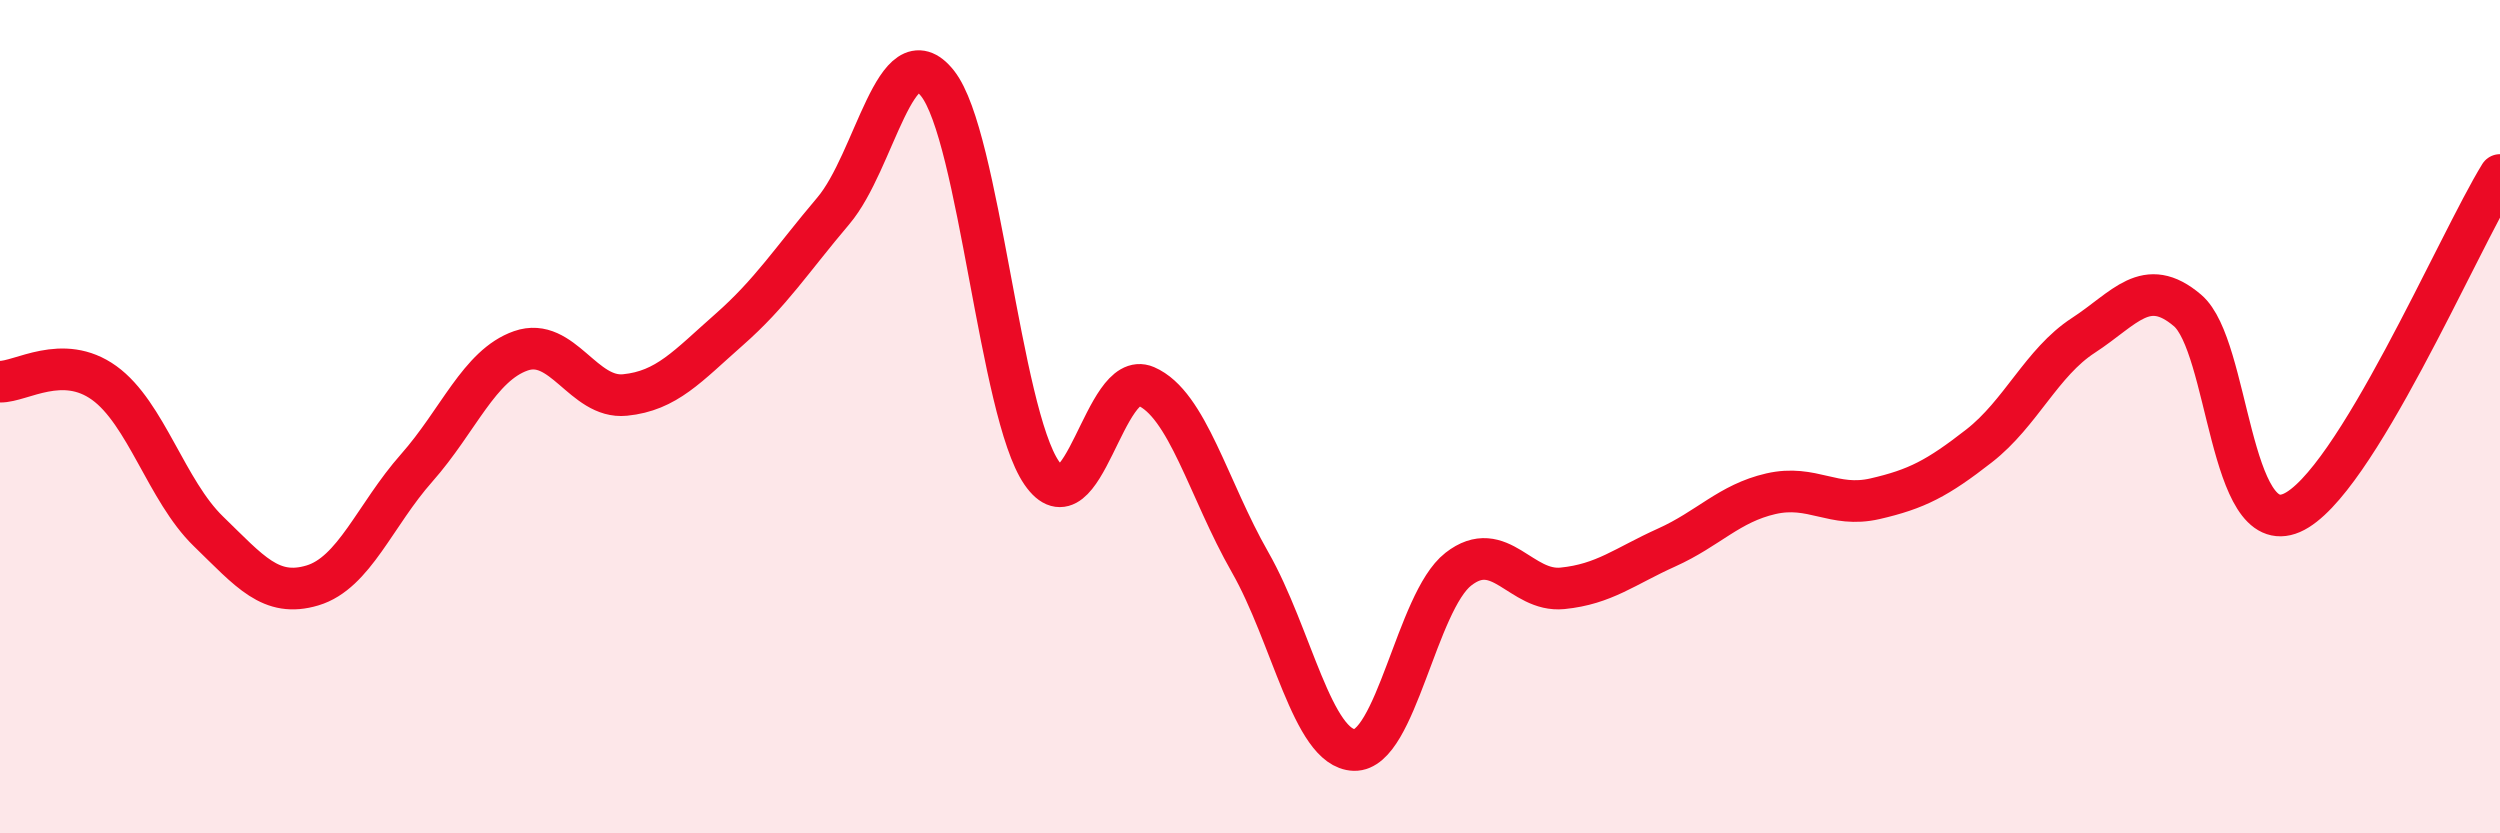 
    <svg width="60" height="20" viewBox="0 0 60 20" xmlns="http://www.w3.org/2000/svg">
      <path
        d="M 0,9.16 C 0.5,9.17 1.5,8.47 2.5,9.19 C 3.5,9.91 4,11.78 5,12.75 C 6,13.72 6.5,14.35 7.5,14.05 C 8.5,13.75 9,12.36 10,11.23 C 11,10.1 11.5,8.77 12.5,8.42 C 13.5,8.07 14,9.58 15,9.48 C 16,9.38 16.5,8.79 17.5,7.91 C 18.5,7.03 19,6.24 20,5.06 C 21,3.88 21.5,0.74 22.5,2 C 23.5,3.26 24,9.9 25,11.35 C 26,12.8 26.5,8.84 27.5,9.27 C 28.5,9.7 29,11.74 30,13.49 C 31,15.24 31.5,17.97 32.5,18 C 33.5,18.03 34,14.44 35,13.66 C 36,12.88 36.5,14.22 37.5,14.12 C 38.5,14.02 39,13.59 40,13.14 C 41,12.69 41.5,12.08 42.5,11.85 C 43.5,11.62 44,12.2 45,11.97 C 46,11.74 46.5,11.48 47.5,10.7 C 48.5,9.92 49,8.7 50,8.05 C 51,7.4 51.5,6.6 52.5,7.45 C 53.5,8.3 53.5,12.96 55,12.31 C 56.5,11.66 59,5.82 60,4.2L60 20L0 20Z"
        fill="#EB0A25"
        opacity="0.1"
        stroke-linecap="round"
        stroke-linejoin="round"
      />
      <path
        d="M 0,9.16 C 0.5,9.17 1.5,8.47 2.5,9.19 C 3.5,9.91 4,11.78 5,12.75 C 6,13.72 6.5,14.35 7.5,14.05 C 8.5,13.75 9,12.36 10,11.23 C 11,10.1 11.5,8.77 12.5,8.42 C 13.5,8.07 14,9.58 15,9.48 C 16,9.38 16.5,8.79 17.5,7.91 C 18.5,7.03 19,6.24 20,5.06 C 21,3.88 21.5,0.74 22.5,2 C 23.5,3.26 24,9.9 25,11.35 C 26,12.8 26.5,8.84 27.5,9.27 C 28.5,9.7 29,11.74 30,13.49 C 31,15.24 31.5,17.97 32.5,18 C 33.5,18.03 34,14.44 35,13.66 C 36,12.88 36.5,14.22 37.5,14.12 C 38.5,14.02 39,13.59 40,13.14 C 41,12.69 41.5,12.08 42.5,11.85 C 43.5,11.62 44,12.2 45,11.97 C 46,11.74 46.5,11.48 47.5,10.7 C 48.5,9.92 49,8.7 50,8.05 C 51,7.4 51.5,6.6 52.5,7.45 C 53.5,8.3 53.5,12.96 55,12.31 C 56.5,11.66 59,5.82 60,4.2"
        stroke="#EB0A25"
        stroke-width="1"
        fill="none"
        stroke-linecap="round"
        stroke-linejoin="round"
      />
    </svg>
  